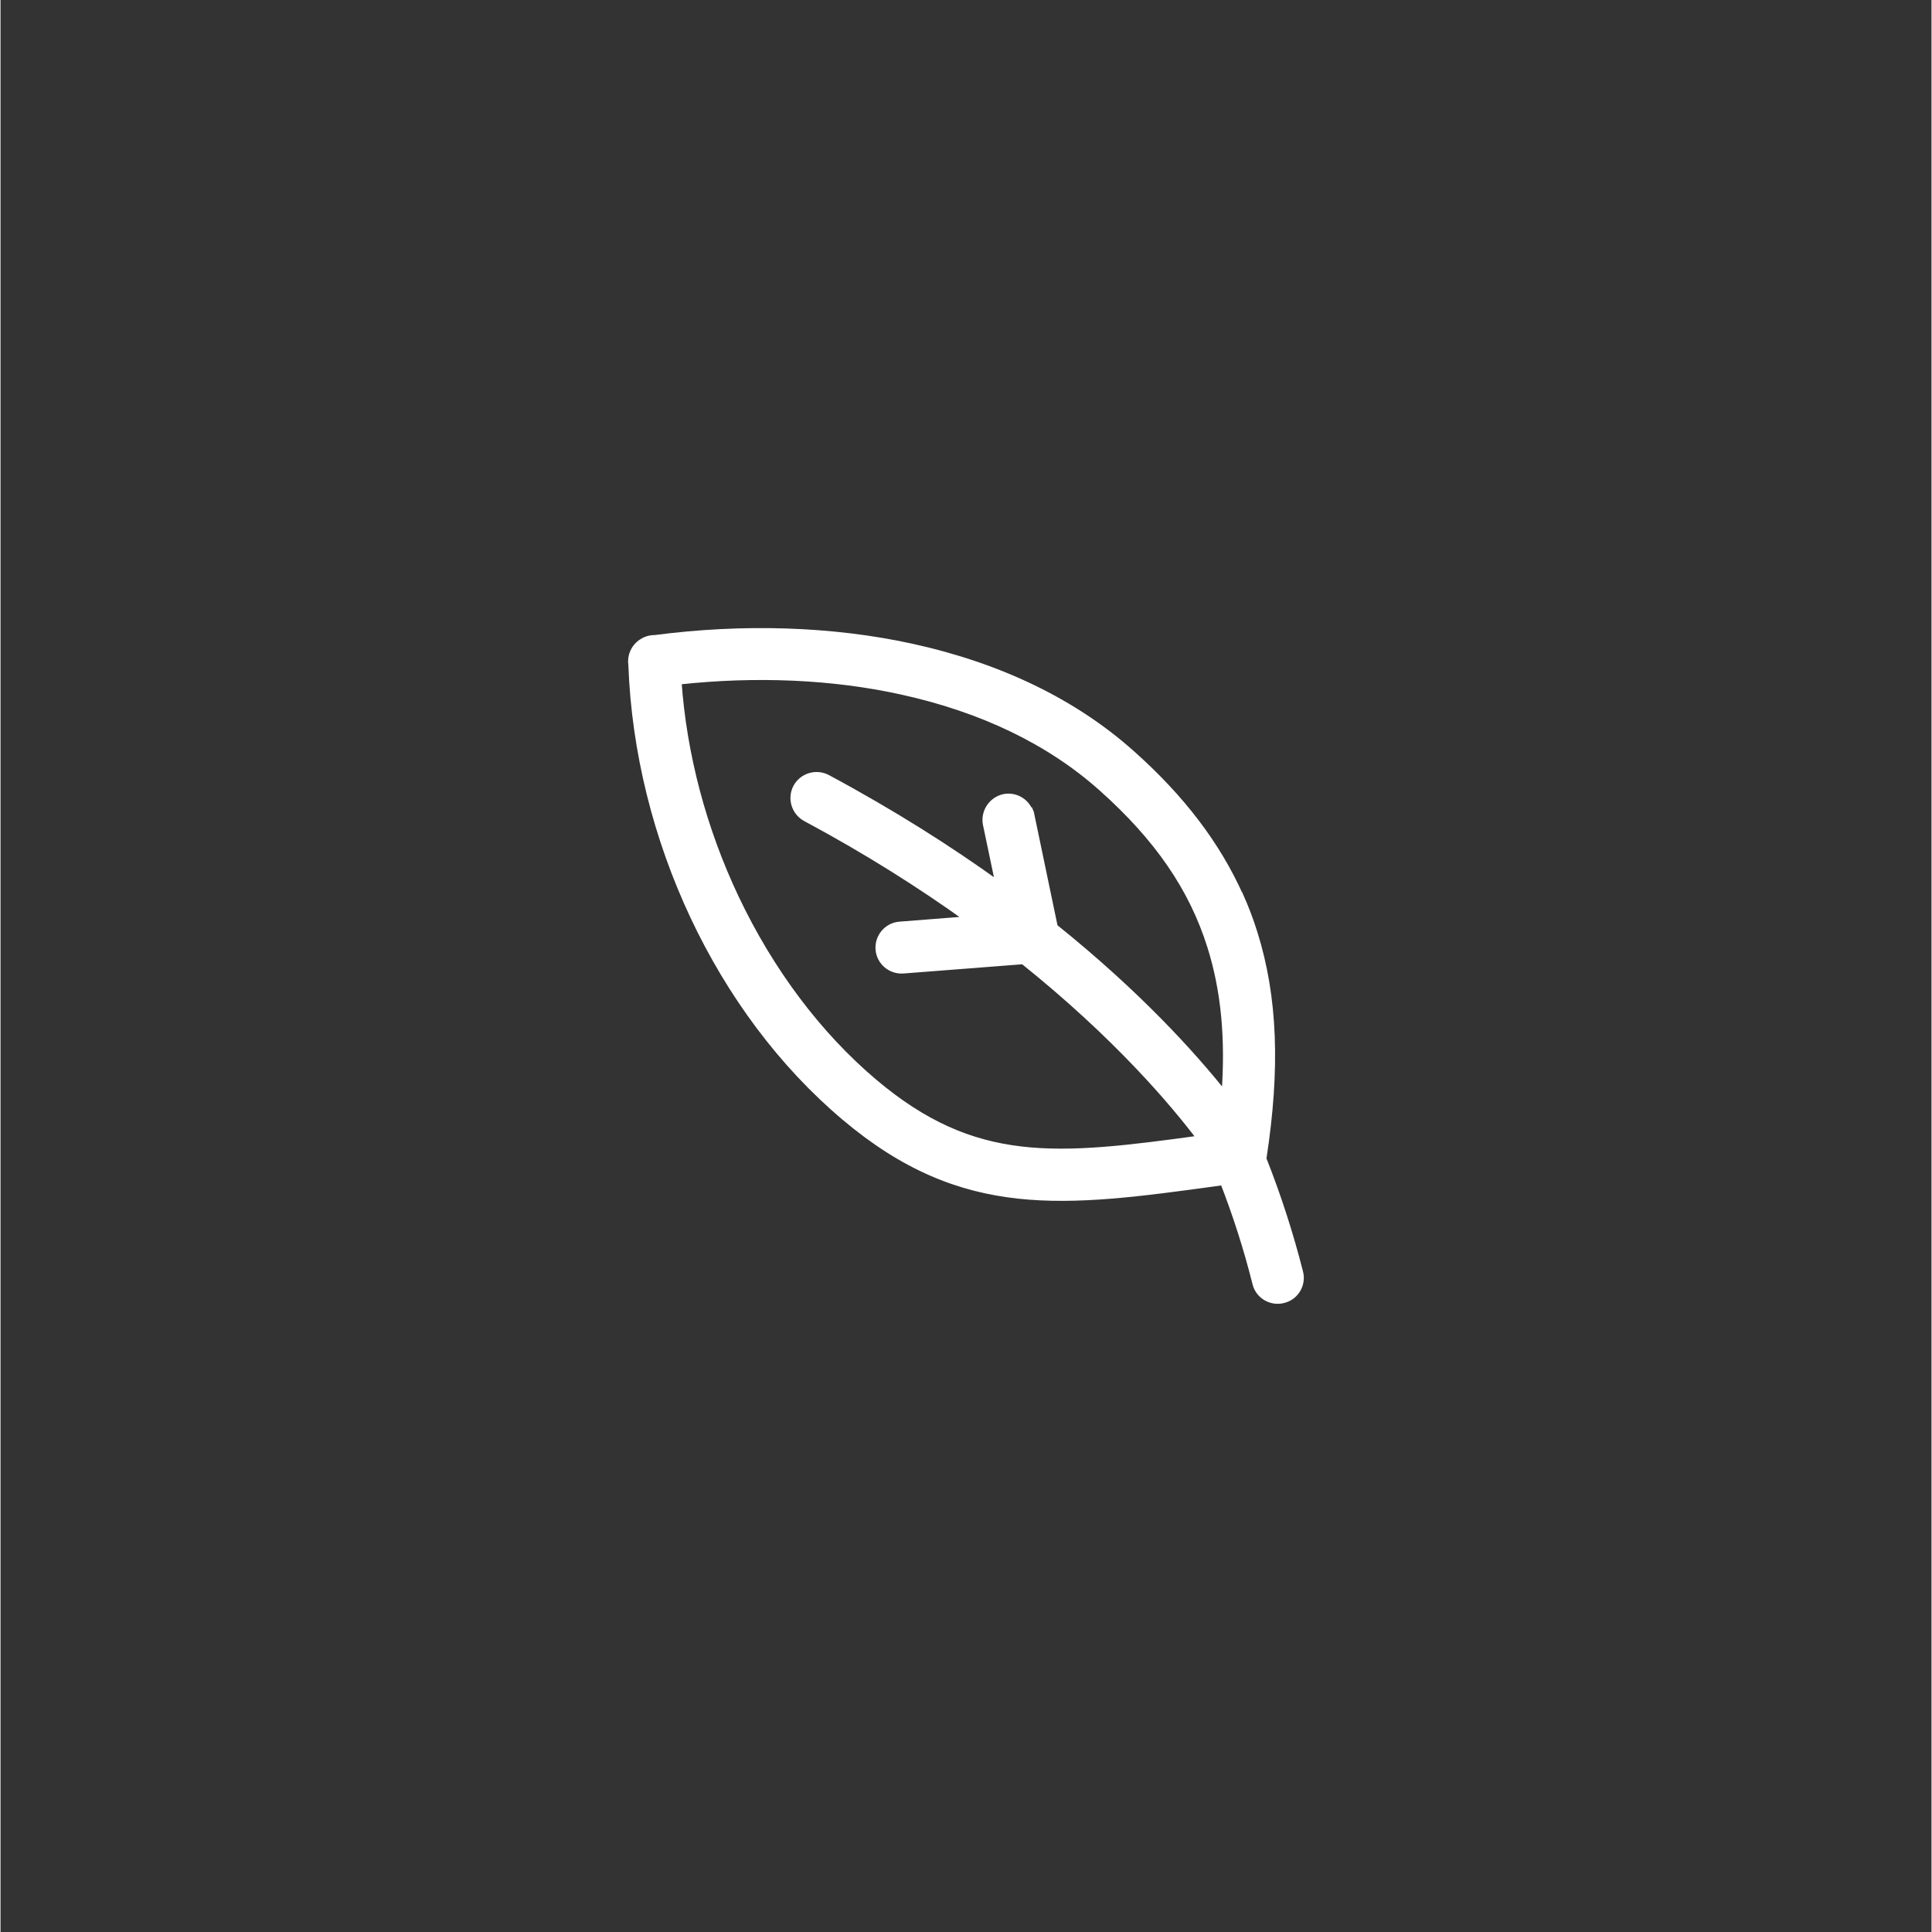 <svg version="1.0" preserveAspectRatio="xMidYMid meet" height="300" viewBox="0 0 224.88 225" zoomAndPan="magnify" width="300" xmlns:xlink="http://www.w3.org/1999/xlink" xmlns="http://www.w3.org/2000/svg"><rect x="0" y="0" width="224.88" height="225" fill="#333333" stroke="none"/><path stroke-miterlimit="4" stroke-opacity="1" stroke-width="0.5" stroke="#ffffff" d="M 4.021 6.594 C 4.511 20.086 10.837 33.536 20.556 41.738 C 29.785 49.542 37.651 48.471 49.545 46.842 C 49.694 46.821 49.842 46.801 49.993 46.78 C 50.991 49.351 51.836 51.986 52.505 54.659 C 52.734 55.613 53.706 56.186 54.657 55.944 C 55.611 55.714 56.187 54.745 55.944 53.797 C 55.184 50.808 54.23 47.853 53.091 44.982 C 54.175 37.983 53.967 32.418 52.401 27.439 C 52.099 26.467 51.736 25.508 51.32 24.573 L 51.307 24.578 C 49.543 20.62 46.783 16.975 42.901 13.517 C 38.414 9.502 32.633 6.709 25.751 5.203 C 19.605 3.864 12.721 3.642 5.824 4.544 C 5.793 4.541 5.764 4.541 5.733 4.544 C 5.376 4.559 5.045 4.679 4.771 4.872 C 4.237 5.239 3.922 5.891 4.018 6.571 Z M 34.449 29.614 C 41.682 35.409 46.075 40.592 48.211 43.421 C 37.031 44.956 30.681 45.626 22.854 39.013 C 18.523 35.349 14.811 30.406 12.103 24.692 C 9.581 19.362 8.054 13.59 7.653 7.889 C 13.688 7.23 19.644 7.488 24.983 8.663 C 31.272 10.041 36.491 12.564 40.533 16.162 C 44.9 20.052 47.588 23.973 49.006 28.507 C 50.064 31.876 50.429 35.602 50.103 40.018 C 47.625 36.9 43.367 32.181 36.885 26.978 L 35.069 18.278 C 35.061 18.15 35.006 18.03 34.959 17.921 L 34.925 17.918 C 34.595 17.173 33.776 16.725 32.943 16.899 C 31.997 17.11 31.374 18.051 31.569 19.002 L 32.549 23.679 C 28.74 20.933 24.318 18.119 19.23 15.388 C 18.359 14.932 17.286 15.26 16.822 16.118 C 16.363 16.985 16.694 18.059 17.552 18.523 C 22.367 21.102 26.564 23.775 30.199 26.389 L 24.85 26.808 C 23.875 26.884 23.151 27.741 23.226 28.715 C 23.302 29.687 24.162 30.412 25.136 30.336 Z M 34.449 29.614" stroke-linejoin="miter" fill-rule="evenodd" fill="#ffffff" fill-opacity="1" transform="matrix(1.499, 0, 0, 1.499, 67.464, 67.524)" stroke-linecap="butt"></path></svg>